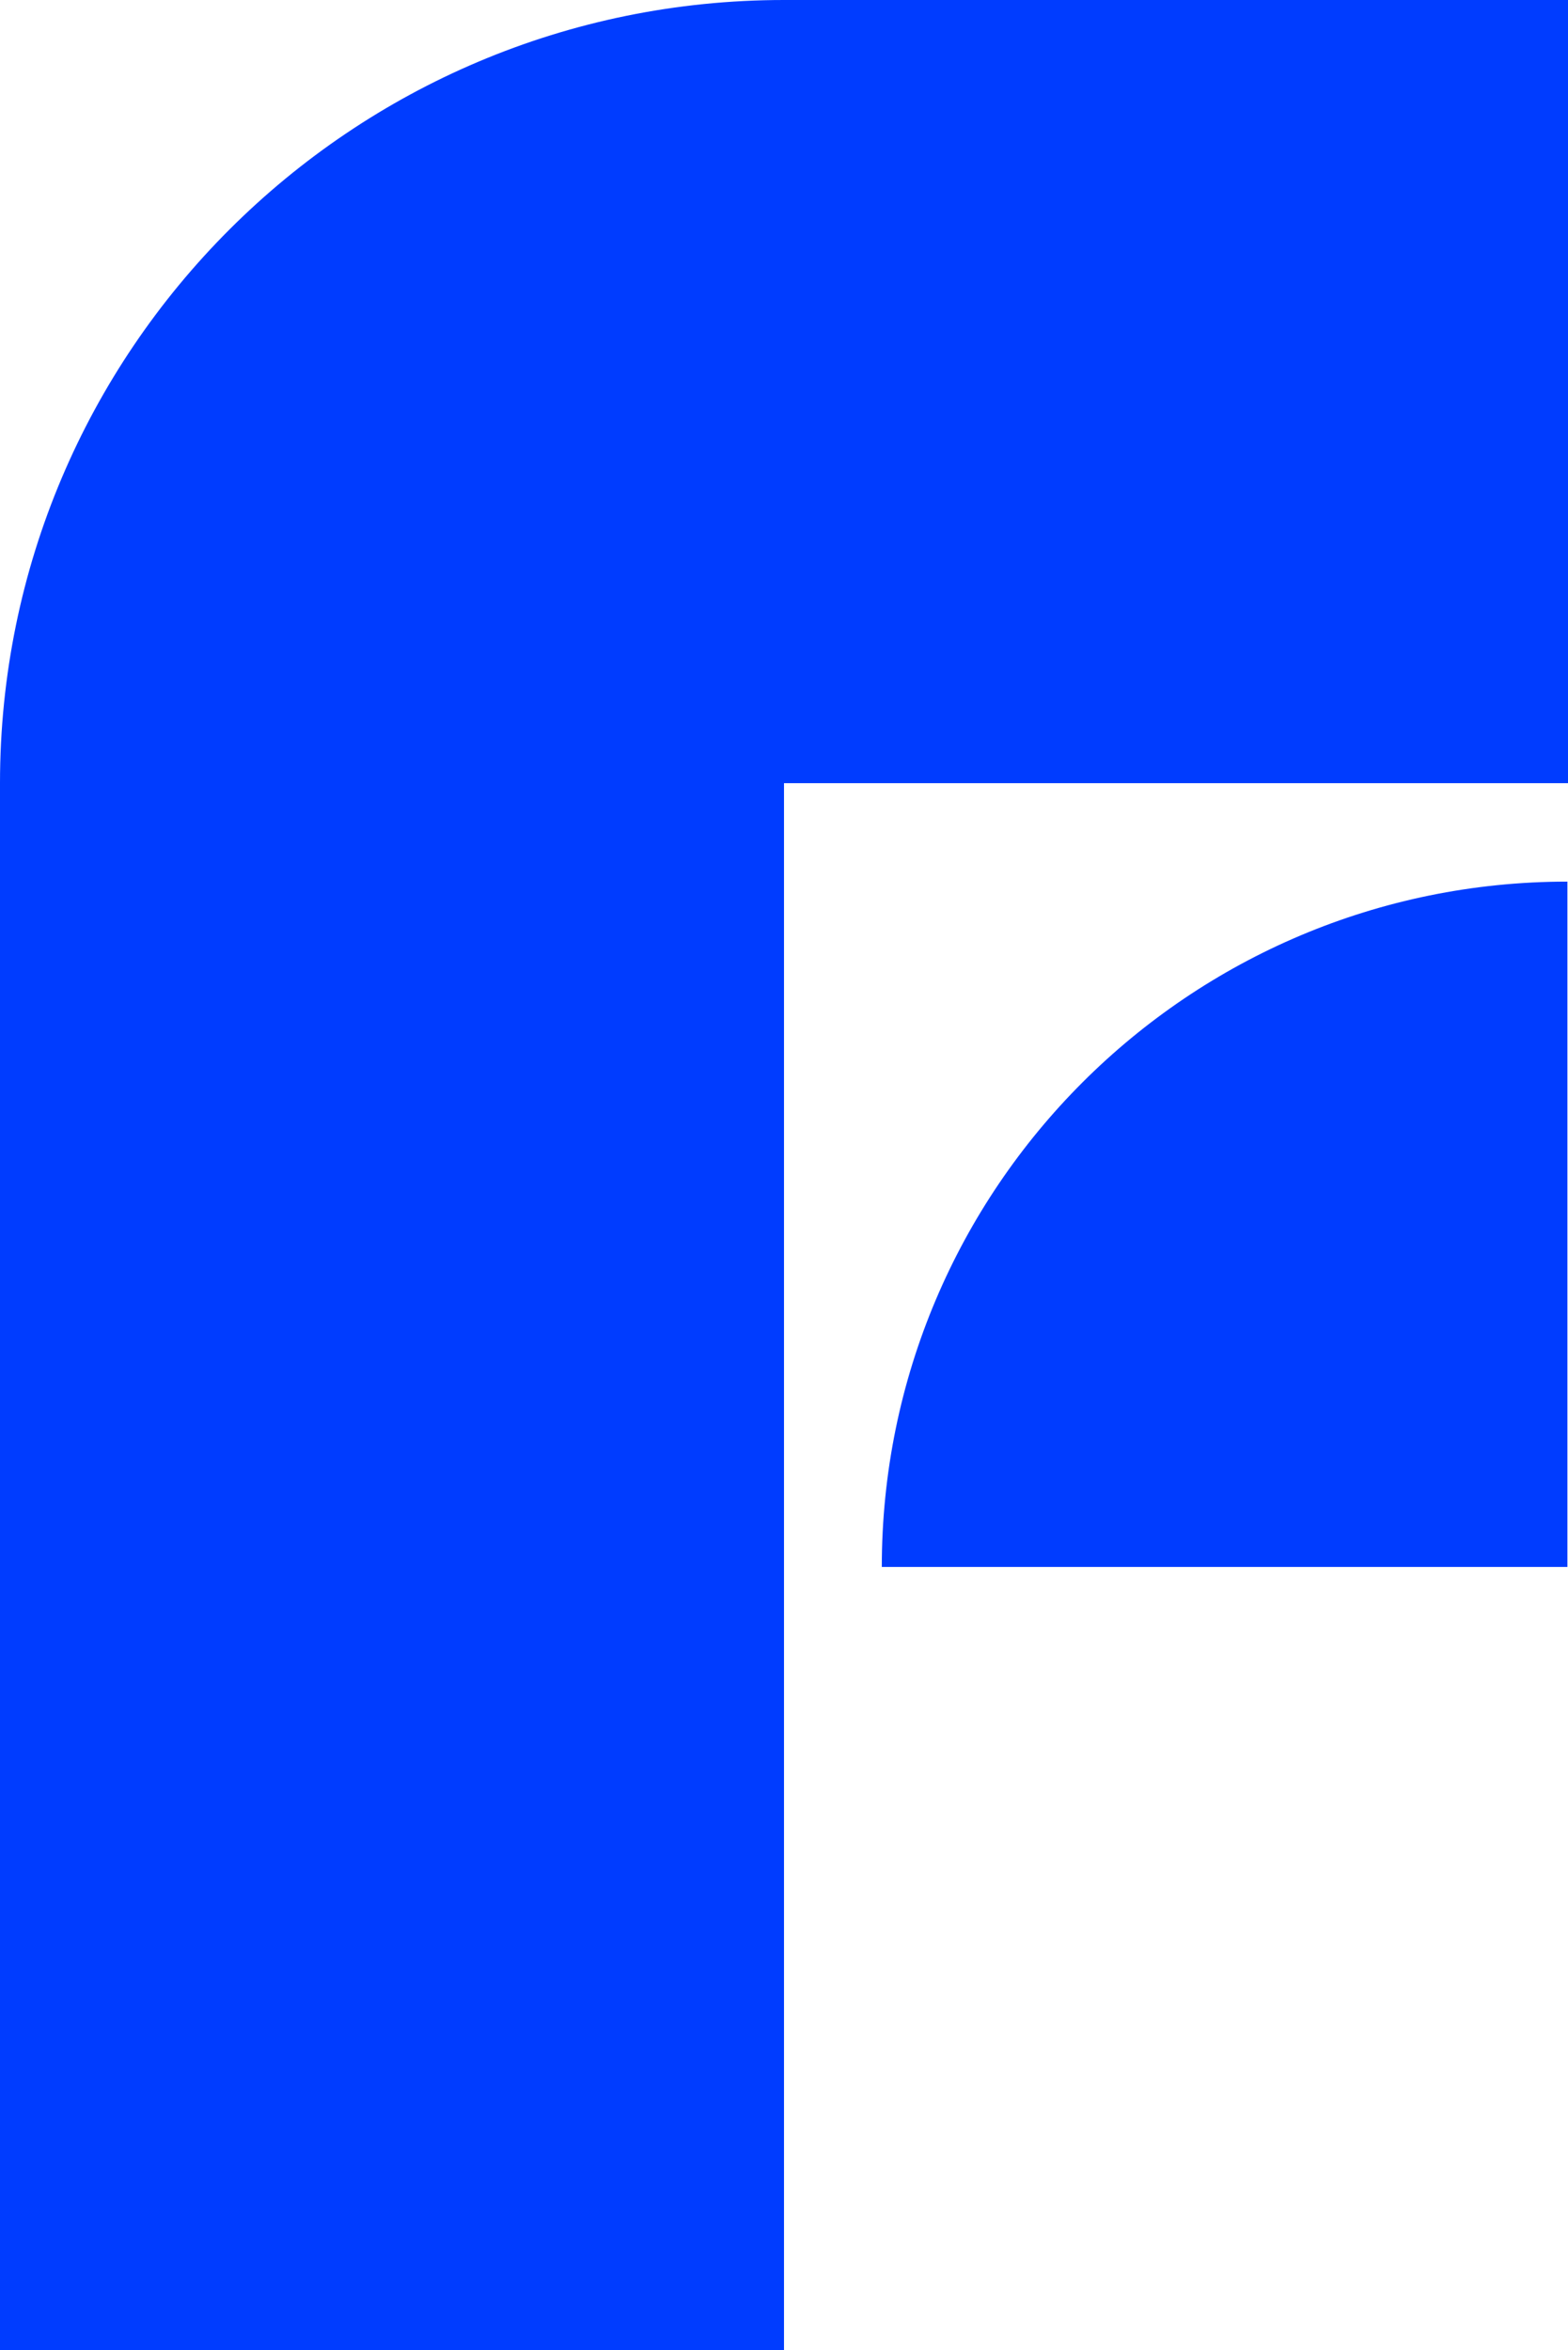 <svg version="1.2" xmlns="http://www.w3.org/2000/svg" viewBox="0 0 1552 2325" width="1552" height="2325">
	<title>FSECURE</title>
	<style>
		.s0 { fill: #003cff } 
	</style>
	<path class="s0" d="m776 774.8h776v-774.8h-776c-428.6 0-776 346.8-776 774.8v1550.2h776z"/>
	<path class="s0" d="m872.8 1550.2h678.6v-678c-374.7 0-678.6 303.3-678.6 678z"/>
</svg>